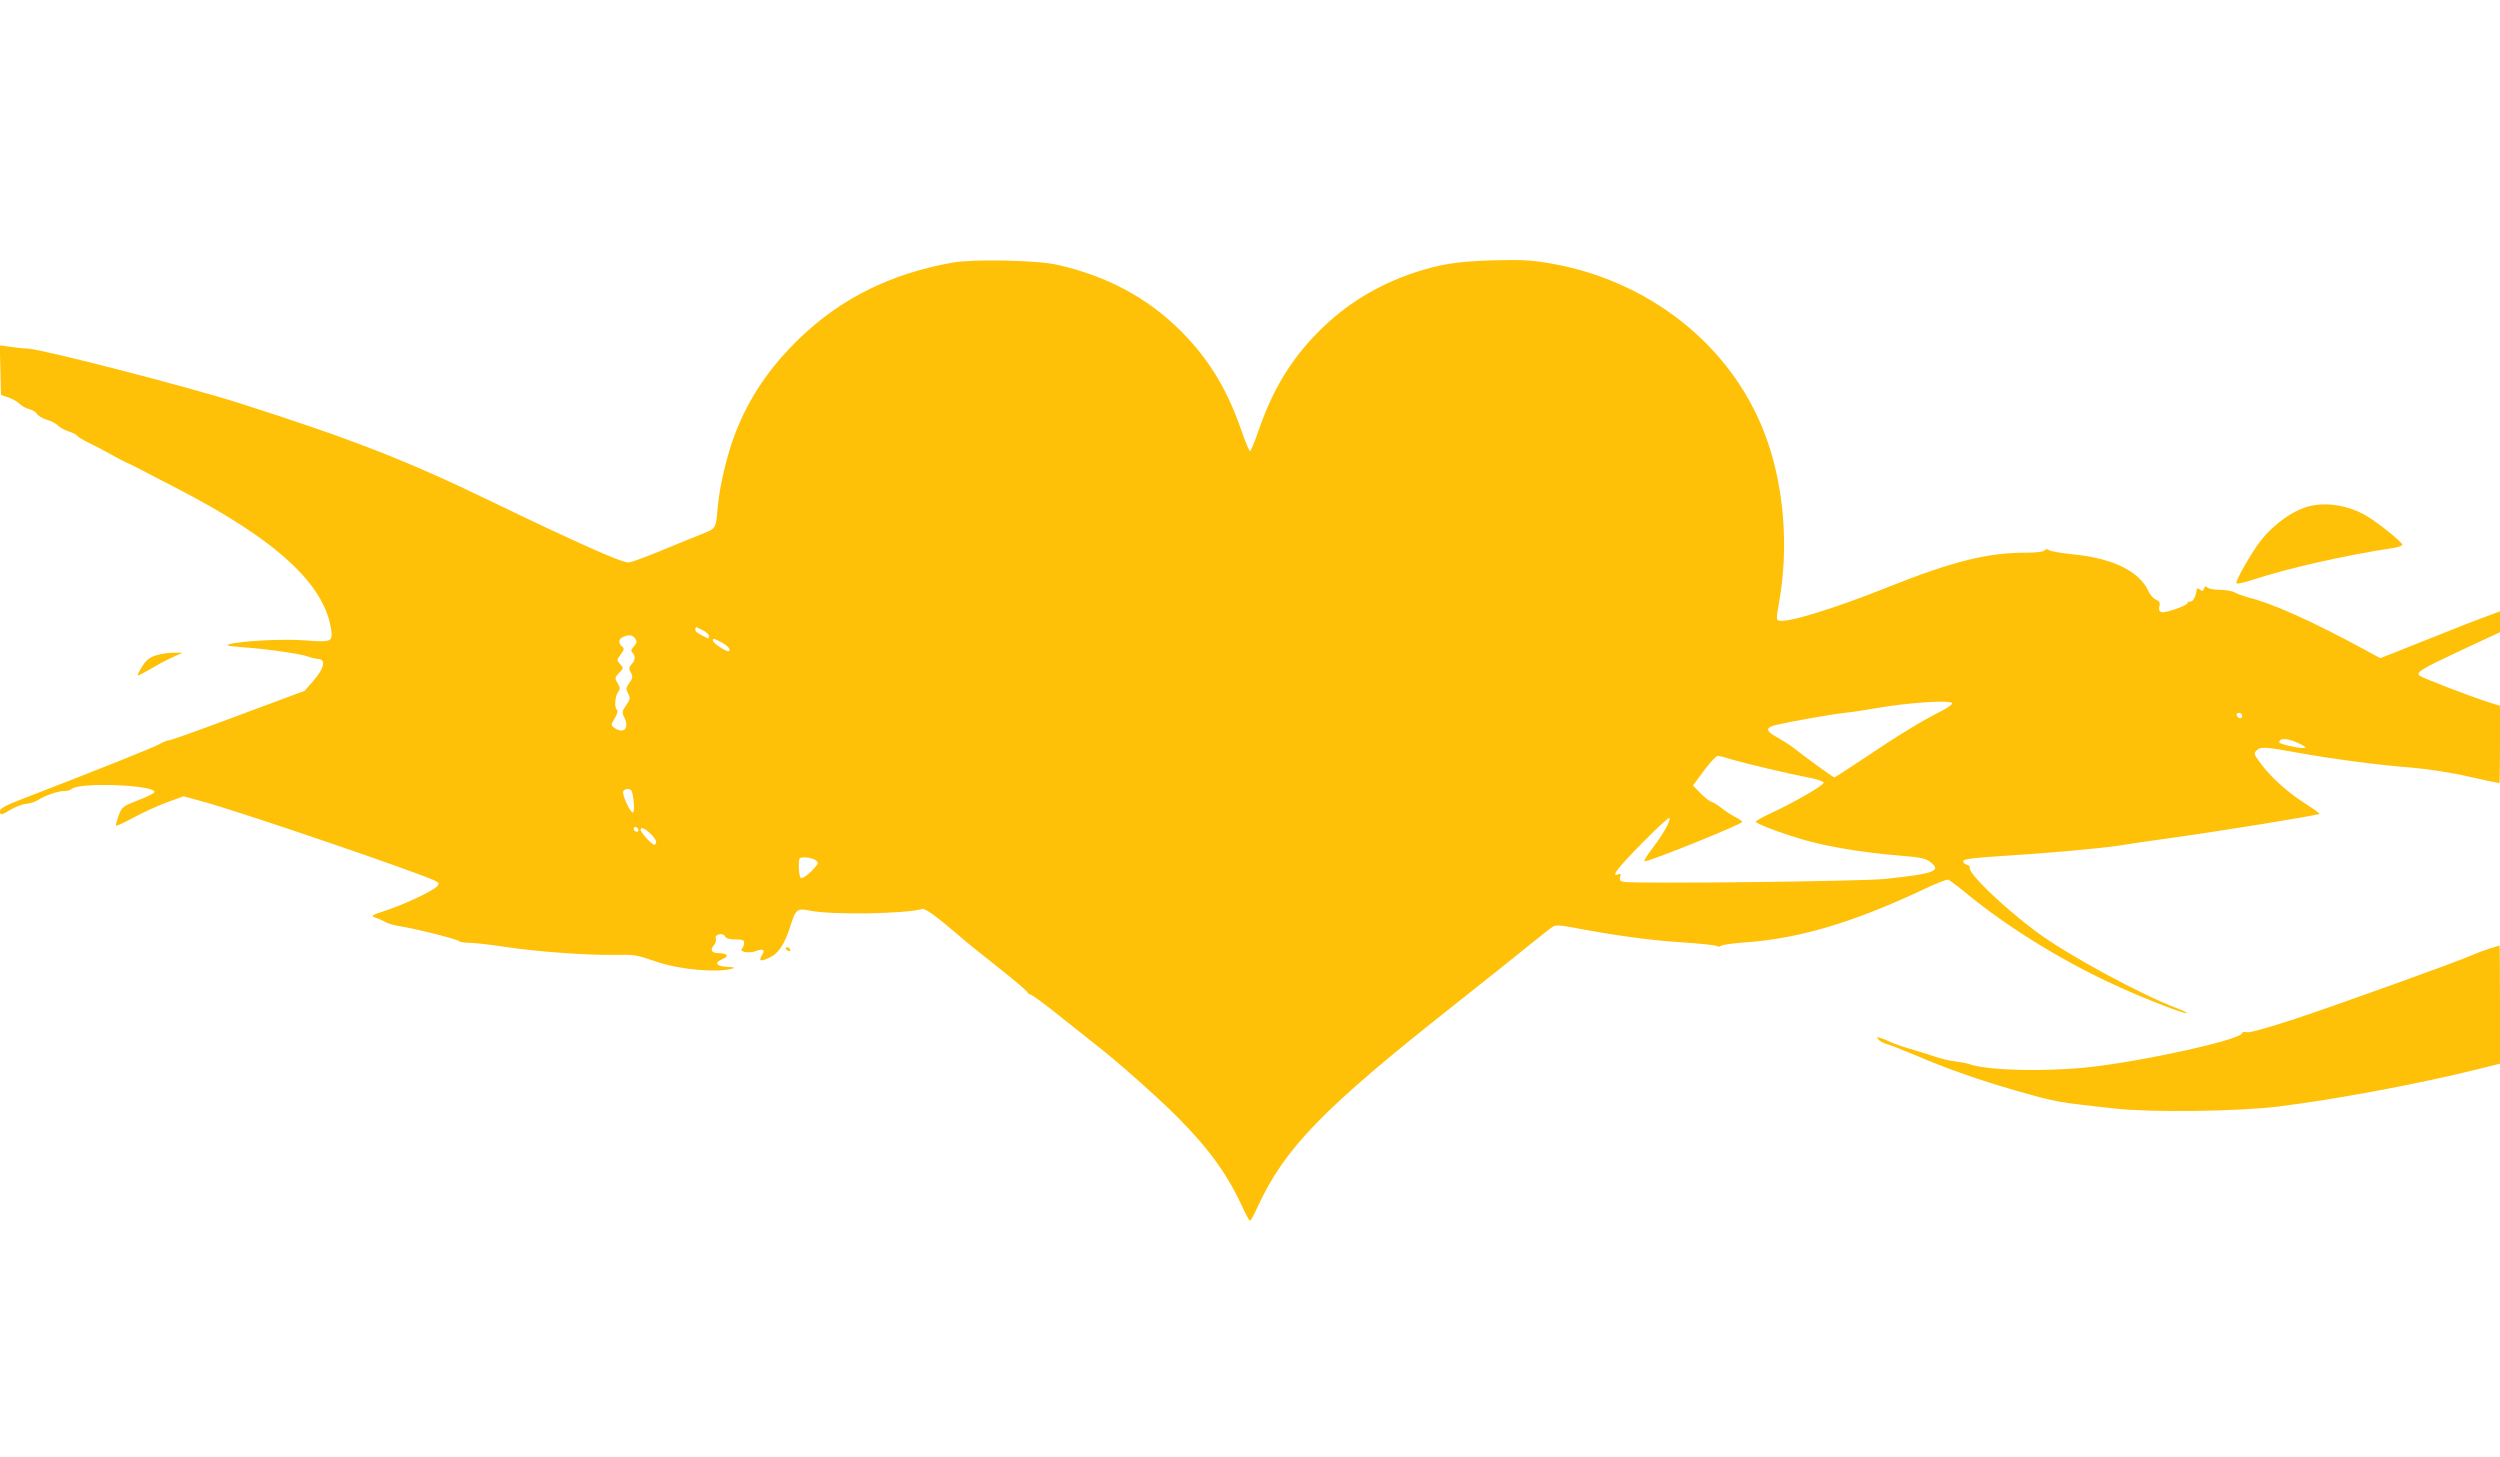 <?xml version="1.0" standalone="no"?>
<!DOCTYPE svg PUBLIC "-//W3C//DTD SVG 20010904//EN"
 "http://www.w3.org/TR/2001/REC-SVG-20010904/DTD/svg10.dtd">
<svg version="1.0" xmlns="http://www.w3.org/2000/svg"
 width="1280pt" height="746pt" viewBox="0 0 1280 746"
 preserveAspectRatio="xMidYMid meet">
<g transform="translate(0,746) scale(0.1,-0.1)"
fill="#ffc107" stroke="none">
<path d="M4880 6116 c-317 -56 -574 -183 -787 -389 -154 -149 -258 -303 -329
-487 -42 -109 -80 -271 -89 -374 -10 -117 -7 -111 -93 -145 -42 -17 -137 -55
-211 -86 -73 -30 -142 -55 -153 -55 -38 0 -266 102 -718 320 -419 203 -707
315 -1275 496 -253 81 -1000 274 -1080 279 -27 1 -72 6 -98 10 l-48 7 3 -127
3 -127 38 -13 c22 -7 47 -22 58 -33 10 -11 32 -23 49 -27 16 -4 34 -14 39 -24
6 -10 28 -23 50 -30 23 -6 49 -20 58 -30 10 -10 35 -24 55 -30 21 -7 41 -17
44 -23 4 -6 30 -21 58 -35 28 -13 78 -39 111 -58 33 -19 76 -41 95 -49 19 -9
46 -22 60 -30 14 -7 97 -51 185 -96 506 -261 755 -489 790 -721 10 -65 2 -68
-130 -58 -109 9 -325 -2 -390 -19 -23 -7 -8 -10 70 -16 126 -9 298 -34 333
-48 15 -6 38 -11 52 -12 40 -2 30 -47 -24 -110 l-46 -53 -339 -126 c-186 -70
-345 -127 -354 -127 -9 0 -31 -9 -49 -19 -28 -17 -309 -129 -710 -284 -80 -31
-108 -47 -108 -59 0 -24 5 -23 59 9 25 14 60 27 78 28 18 1 44 10 58 19 36 23
102 46 134 46 15 0 31 4 37 10 36 36 424 22 425 -15 1 -5 -37 -25 -83 -42 -81
-32 -84 -34 -101 -80 -9 -25 -15 -48 -13 -50 3 -3 42 15 88 40 46 25 122 60
170 78 l88 32 102 -28 c201 -55 1123 -370 1191 -407 15 -8 16 -12 6 -25 -20
-23 -162 -91 -258 -123 -84 -28 -85 -28 -56 -39 17 -6 39 -16 50 -23 11 -6 40
-15 65 -19 81 -12 303 -68 309 -77 3 -5 26 -9 51 -9 25 0 108 -9 185 -21 167
-25 428 -44 568 -41 92 2 110 -1 190 -29 91 -33 215 -52 322 -51 66 0 127 17
68 18 -66 2 -81 21 -32 41 34 15 23 30 -23 30 -34 0 -44 16 -24 39 9 10 14 25
11 34 -9 22 35 35 47 13 6 -11 23 -16 53 -16 37 0 45 -3 45 -18 0 -10 -5 -23
-11 -29 -17 -17 39 -26 73 -12 35 14 47 5 29 -22 -17 -29 -9 -33 31 -16 51 21
82 65 113 160 30 94 34 98 105 84 109 -22 489 -16 571 9 16 5 77 -40 192 -139
28 -25 118 -98 200 -162 81 -64 147 -120 147 -125 0 -4 8 -10 18 -13 9 -2 75
-51 146 -108 72 -57 153 -122 180 -143 107 -82 324 -274 427 -378 158 -159
252 -289 329 -455 18 -40 36 -73 40 -73 4 0 22 33 40 73 139 300 335 502 1000
1027 162 128 340 270 395 315 55 45 108 86 118 92 13 7 41 5 90 -4 214 -41
401 -67 557 -77 96 -6 181 -15 188 -19 7 -5 18 -4 25 1 7 5 57 12 112 16 281
19 557 100 921 271 65 31 123 54 129 51 7 -2 61 -43 120 -92 215 -172 494
-341 765 -462 144 -65 330 -136 336 -129 3 2 -17 12 -43 22 -186 69 -571 278
-725 393 -177 132 -358 307 -343 332 3 4 -5 10 -16 13 -12 3 -19 12 -17 19 3
10 55 16 194 25 217 13 511 39 599 53 33 6 159 24 280 41 239 33 744 115 751
122 2 2 -30 25 -72 52 -89 56 -179 137 -230 207 -34 45 -35 51 -21 65 20 21
44 20 212 -11 179 -32 402 -62 580 -76 83 -7 203 -25 294 -46 85 -19 156 -34
158 -34 2 0 3 89 3 198 l0 198 -72 23 c-83 27 -316 116 -337 130 -26 17 2 34
209 131 l200 93 0 54 0 53 -72 -27 c-40 -14 -178 -68 -307 -120 l-234 -93 -86
47 c-266 144 -472 236 -590 264 -25 7 -56 18 -68 25 -12 8 -46 14 -76 14 -29
0 -58 5 -65 12 -9 9 -13 7 -18 -6 -5 -13 -9 -14 -20 -5 -8 6 -15 8 -16 3 -4
-23 -5 -30 -13 -46 -4 -10 -13 -18 -21 -18 -8 0 -14 -3 -14 -8 0 -12 -116 -53
-133 -46 -12 4 -15 13 -11 30 5 18 1 26 -18 34 -13 6 -29 24 -36 40 -46 103
-181 171 -382 191 -63 7 -121 16 -128 22 -9 7 -16 7 -24 -1 -8 -8 -48 -12
-104 -12 -189 0 -372 -46 -695 -175 -282 -113 -524 -187 -563 -172 -11 4 -11
16 0 76 56 297 29 628 -75 892 -175 447 -593 775 -1096 861 -101 17 -147 19
-295 15 -182 -6 -265 -19 -399 -63 -190 -64 -349 -161 -487 -299 -142 -142
-237 -297 -310 -509 -20 -58 -40 -106 -44 -106 -4 0 -24 48 -44 106 -73 212
-168 367 -310 509 -172 172 -381 283 -636 340 -101 23 -426 29 -530 11z
m-1277 -1885 c15 -8 27 -21 27 -28 0 -8 -3 -13 -7 -11 -51 25 -63 33 -63 45 0
8 3 13 8 11 4 -2 19 -10 35 -17z m-349 -43 c8 -13 6 -22 -9 -38 -14 -16 -16
-23 -7 -32 17 -17 15 -38 -5 -60 -14 -15 -14 -22 -3 -42 11 -21 10 -28 -8 -53
-18 -25 -18 -31 -6 -54 12 -23 11 -29 -10 -60 -22 -32 -23 -36 -8 -65 25 -54
-6 -84 -53 -50 -18 13 -18 14 3 49 12 21 17 39 11 42 -14 9 -11 69 5 91 12 16
12 22 -2 46 -15 26 -15 29 8 53 23 24 23 25 5 45 -18 20 -18 21 3 49 18 25 19
31 7 41 -22 18 -18 39 8 50 29 12 48 9 61 -12z m433 -13 c36 -18 58 -41 45
-49 -11 -6 -82 41 -82 54 0 13 1 13 37 -5z m6308 -315 c3 -5 -21 -23 -54 -40
-102 -51 -229 -129 -389 -237 -84 -56 -156 -103 -160 -103 -7 0 -153 106 -218
158 -12 9 -44 29 -70 44 -66 36 -68 53 -7 67 90 20 274 53 346 61 40 4 113 15
162 24 167 29 379 43 390 26z m1485 -66 c0 -17 -22 -14 -28 4 -2 7 3 12 12 12
9 0 16 -7 16 -16z m300 -145 c29 -15 31 -18 13 -19 -34 0 -123 21 -123 29 0
26 49 22 110 -10z m-2908 -79 c68 -20 279 -70 392 -92 38 -7 71 -18 73 -25 4
-12 -146 -99 -269 -156 -43 -20 -78 -40 -78 -44 0 -11 150 -67 264 -98 119
-33 303 -62 464 -75 111 -9 139 -14 163 -32 63 -47 26 -61 -228 -88 -115 -13
-1297 -26 -1340 -15 -18 4 -23 10 -18 25 5 16 3 18 -10 13 -40 -15 -3 33 125
163 74 75 136 132 138 126 5 -16 -33 -84 -88 -156 -28 -36 -46 -66 -40 -66 29
0 500 190 500 202 0 4 -17 16 -39 27 -21 11 -51 31 -67 44 -16 13 -38 27 -50
31 -11 3 -37 24 -58 45 l-38 39 56 76 c31 42 63 76 71 76 8 0 43 -9 77 -20z
m-5637 -162 c12 -39 15 -108 5 -108 -12 0 -49 76 -50 103 0 20 38 24 45 5z
m32 -204 c-9 -9 -28 6 -21 18 4 6 10 6 17 -1 6 -6 8 -13 4 -17z m64 -13 c30
-31 36 -46 20 -56 -9 -5 -71 62 -71 77 0 16 23 7 51 -21z m845 -135 c18 -14
17 -16 -22 -57 -23 -23 -47 -38 -53 -35 -6 4 -11 29 -11 57 0 49 0 49 33 49
18 0 42 -7 53 -14z"/>
<path d="M11827 4869 c-85 -20 -186 -92 -254 -180 -45 -58 -123 -194 -123
-213 0 -8 31 -2 88 17 186 60 468 124 720 162 23 4 42 11 42 16 0 13 -128 116
-186 149 -90 52 -197 70 -287 49z"/>
<path d="M800 4105 c-35 -11 -51 -24 -72 -57 -15 -23 -25 -44 -23 -46 2 -2 30
12 62 31 32 19 83 47 113 60 l55 25 -45 0 c-25 1 -65 -6 -90 -13z"/>
<path d="M12745 2603 c-27 -9 -68 -24 -90 -34 -73 -33 -677 -250 -905 -326
-141 -46 -233 -72 -247 -68 -13 3 -23 1 -23 -4 0 -33 -510 -146 -794 -176
-225 -23 -508 -16 -601 16 -16 6 -51 12 -76 15 -26 2 -73 14 -105 25 -33 11
-90 29 -128 40 -38 11 -80 26 -95 33 -14 7 -37 17 -51 21 -22 7 -23 6 -12 -8
7 -8 25 -18 40 -22 15 -3 83 -30 152 -59 158 -68 327 -127 505 -178 218 -62
207 -60 515 -94 181 -20 625 -15 830 10 287 35 712 114 1028 192 l112 28 0
303 c0 167 -1 303 -2 302 -2 0 -25 -8 -53 -16z"/>
<path d="M4025 2600 c3 -5 11 -10 16 -10 6 0 7 5 4 10 -3 6 -11 10 -16 10 -6
0 -7 -4 -4 -10z"/>
</g>
</svg>
